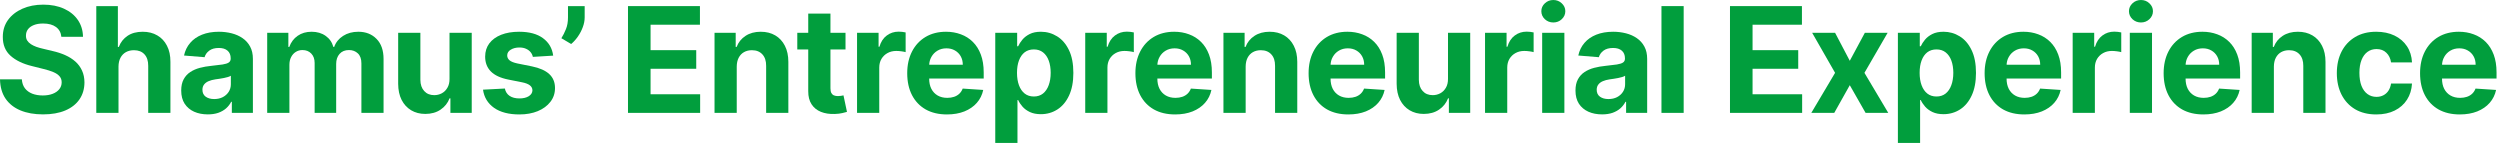 <?xml version="1.0" encoding="utf-8"?>
<svg xmlns="http://www.w3.org/2000/svg" fill="none" height="100%" overflow="visible" preserveAspectRatio="none" style="display: block;" viewBox="0 0 596 35" width="100%">
<g id="Shamus Entrepreneurial Experience">
<path d="M586.414 27.282C584.45 27.282 582.76 26.884 581.343 26.088C579.934 25.285 578.849 24.15 578.086 22.683C577.324 21.208 576.943 19.464 576.943 17.45C576.943 15.487 577.324 13.763 578.086 12.28C578.849 10.797 579.922 9.641 581.306 8.812C582.698 7.984 584.33 7.569 586.203 7.569C587.462 7.569 588.635 7.772 589.72 8.178C590.814 8.576 591.767 9.177 592.579 9.981C593.399 10.784 594.037 11.795 594.493 13.013C594.948 14.223 595.176 15.64 595.176 17.264V18.718H579.056V15.437H590.192C590.192 14.675 590.027 13.999 589.695 13.411C589.364 12.823 588.904 12.363 588.315 12.031C587.735 11.692 587.06 11.522 586.29 11.522C585.486 11.522 584.773 11.708 584.152 12.081C583.539 12.446 583.058 12.939 582.71 13.56C582.362 14.173 582.184 14.857 582.176 15.611V18.731C582.176 19.675 582.35 20.491 582.698 21.179C583.054 21.867 583.555 22.397 584.201 22.77C584.848 23.143 585.614 23.329 586.501 23.329C587.089 23.329 587.628 23.246 588.117 23.081C588.606 22.915 589.024 22.666 589.372 22.335C589.72 22.003 589.985 21.598 590.167 21.117L595.064 21.44C594.816 22.617 594.306 23.644 593.536 24.523C592.773 25.392 591.787 26.072 590.578 26.561C589.376 27.041 587.988 27.282 586.414 27.282Z" fill="#019E3D" id="Vector"/>
<path d="M566.497 27.282C564.542 27.282 562.86 26.867 561.451 26.039C560.051 25.202 558.974 24.042 558.22 22.559C557.474 21.076 557.101 19.369 557.101 17.438C557.101 15.482 557.478 13.767 558.232 12.292C558.994 10.809 560.076 9.653 561.476 8.825C562.876 7.988 564.542 7.569 566.472 7.569C568.138 7.569 569.596 7.872 570.847 8.477C572.099 9.082 573.089 9.931 573.818 11.025C574.547 12.118 574.949 13.403 575.023 14.878H570.027C569.886 13.925 569.513 13.158 568.908 12.578C568.312 11.99 567.529 11.696 566.559 11.696C565.739 11.696 565.022 11.919 564.409 12.367C563.804 12.806 563.332 13.448 562.992 14.293C562.653 15.139 562.483 16.162 562.483 17.363C562.483 18.581 562.648 19.617 562.98 20.471C563.32 21.324 563.796 21.974 564.409 22.422C565.022 22.869 565.739 23.093 566.559 23.093C567.164 23.093 567.707 22.969 568.188 22.72C568.676 22.472 569.078 22.111 569.393 21.639C569.716 21.158 569.928 20.582 570.027 19.911H575.023C574.941 21.37 574.543 22.654 573.83 23.764C573.126 24.866 572.152 25.728 570.91 26.349C569.667 26.971 568.196 27.282 566.497 27.282Z" fill="#019E3D" id="Vector_2"/>
<path d="M542.094 15.872V26.909H536.799V7.818H541.845V11.186H542.069C542.492 10.076 543.2 9.198 544.194 8.551C545.189 7.897 546.394 7.569 547.811 7.569C549.137 7.569 550.293 7.859 551.279 8.439C552.265 9.019 553.031 9.848 553.578 10.925C554.125 11.994 554.398 13.27 554.398 14.753V26.909H549.104V15.698C549.112 14.53 548.814 13.618 548.209 12.963C547.604 12.301 546.771 11.969 545.711 11.969C544.998 11.969 544.368 12.123 543.821 12.429C543.283 12.736 542.86 13.183 542.554 13.771C542.255 14.351 542.102 15.052 542.094 15.872Z" fill="#019E3D" id="Vector_3"/>
<path d="M525.281 27.282C523.318 27.282 521.627 26.884 520.21 26.088C518.802 25.285 517.716 24.15 516.954 22.683C516.192 21.208 515.811 19.464 515.811 17.45C515.811 15.487 516.192 13.763 516.954 12.28C517.716 10.797 518.789 9.641 520.173 8.812C521.565 7.984 523.197 7.569 525.07 7.569C526.33 7.569 527.502 7.772 528.588 8.178C529.681 8.576 530.634 9.177 531.446 9.981C532.266 10.784 532.905 11.795 533.36 13.013C533.816 14.223 534.044 15.64 534.044 17.264V18.718H517.923V15.437H529.06C529.06 14.675 528.894 13.999 528.563 13.411C528.231 12.823 527.771 12.363 527.183 12.031C526.603 11.692 525.928 11.522 525.157 11.522C524.353 11.522 523.641 11.708 523.019 12.081C522.406 12.446 521.926 12.939 521.578 13.56C521.23 14.173 521.051 14.857 521.043 15.611V18.731C521.043 19.675 521.217 20.491 521.565 21.179C521.921 21.867 522.423 22.397 523.069 22.77C523.715 23.143 524.482 23.329 525.368 23.329C525.957 23.329 526.495 23.246 526.984 23.081C527.473 22.915 527.891 22.666 528.24 22.335C528.588 22.003 528.853 21.598 529.035 21.117L533.932 21.44C533.683 22.617 533.174 23.644 532.403 24.523C531.641 25.392 530.655 26.072 529.445 26.561C528.244 27.041 526.856 27.282 525.281 27.282Z" fill="#019E3D" id="Vector_4"/>
<path d="M507.745 26.909V7.818H513.04V26.909H507.745ZM510.405 5.357C509.618 5.357 508.942 5.096 508.379 4.574C507.824 4.044 507.546 3.41 507.546 2.672C507.546 1.943 507.824 1.317 508.379 0.795C508.942 0.265 509.618 0 510.405 0C511.192 0 511.863 0.265 512.418 0.795C512.982 1.317 513.263 1.943 513.263 2.672C513.263 3.41 512.982 4.044 512.418 4.574C511.863 5.096 511.192 5.357 510.405 5.357Z" fill="#019E3D" id="Vector_5"/>
<path d="M494.124 26.909V7.818H499.257V11.149H499.456C499.804 9.964 500.388 9.07 501.208 8.465C502.029 7.851 502.973 7.545 504.042 7.545C504.307 7.545 504.593 7.561 504.9 7.595C505.206 7.628 505.475 7.673 505.707 7.731V12.43C505.459 12.355 505.115 12.289 504.676 12.231C504.237 12.173 503.835 12.144 503.47 12.144C502.691 12.144 501.995 12.313 501.382 12.653C500.777 12.985 500.297 13.449 499.94 14.045C499.592 14.642 499.418 15.33 499.418 16.108V26.909H494.124Z" fill="#019E3D" id="Vector_6"/>
<path d="M482.606 27.282C480.642 27.282 478.952 26.884 477.535 26.088C476.126 25.285 475.041 24.15 474.279 22.683C473.516 21.208 473.135 19.464 473.135 17.45C473.135 15.487 473.516 13.763 474.279 12.28C475.041 10.797 476.114 9.641 477.498 8.812C478.89 7.984 480.522 7.569 482.395 7.569C483.654 7.569 484.827 7.772 485.912 8.178C487.006 8.576 487.959 9.177 488.771 9.981C489.591 10.784 490.229 11.795 490.685 13.013C491.141 14.223 491.368 15.64 491.368 17.264V18.718H475.248V15.437H486.384C486.384 14.675 486.219 13.999 485.887 13.411C485.556 12.823 485.096 12.363 484.508 12.031C483.928 11.692 483.252 11.522 482.482 11.522C481.678 11.522 480.965 11.708 480.344 12.081C479.731 12.446 479.25 12.939 478.902 13.56C478.554 14.173 478.376 14.857 478.368 15.611V18.731C478.368 19.675 478.542 20.491 478.89 21.179C479.246 21.867 479.747 22.397 480.394 22.77C481.04 23.143 481.806 23.329 482.693 23.329C483.281 23.329 483.82 23.246 484.309 23.081C484.798 22.915 485.216 22.666 485.564 22.335C485.912 22.003 486.177 21.598 486.36 21.117L491.257 21.44C491.008 22.617 490.498 23.644 489.728 24.523C488.966 25.392 487.979 26.072 486.77 26.561C485.568 27.041 484.18 27.282 482.606 27.282Z" fill="#019E3D" id="Vector_7"/>
<path d="M452.457 34.068V7.818H457.677V11.025H457.914C458.146 10.511 458.481 9.989 458.92 9.459C459.368 8.92 459.948 8.473 460.66 8.116C461.381 7.752 462.276 7.569 463.345 7.569C464.737 7.569 466.021 7.934 467.198 8.663C468.375 9.384 469.315 10.474 470.019 11.932C470.724 13.382 471.076 15.201 471.076 17.388C471.076 19.518 470.732 21.316 470.044 22.782C469.365 24.241 468.437 25.347 467.26 26.101C466.092 26.847 464.783 27.22 463.333 27.22C462.305 27.22 461.431 27.05 460.71 26.71C459.998 26.37 459.413 25.944 458.958 25.43C458.502 24.908 458.154 24.382 457.914 23.851H457.752V34.068H452.457ZM457.64 17.363C457.64 18.498 457.798 19.489 458.112 20.334C458.427 21.179 458.883 21.838 459.48 22.31C460.076 22.774 460.801 23.006 461.655 23.006C462.516 23.006 463.246 22.77 463.842 22.298C464.439 21.817 464.89 21.154 465.197 20.309C465.512 19.456 465.669 18.474 465.669 17.363C465.669 16.261 465.516 15.292 465.209 14.455C464.903 13.618 464.451 12.963 463.855 12.491C463.258 12.019 462.525 11.783 461.655 11.783C460.793 11.783 460.064 12.011 459.467 12.466C458.879 12.922 458.427 13.568 458.112 14.405C457.798 15.242 457.64 16.228 457.64 17.363Z" fill="#019E3D" id="Vector_8"/>
<path d="M437.484 7.818L440.989 14.493L444.581 7.818H450.013L444.482 17.364L450.162 26.909H444.755L440.989 20.309L437.286 26.909H431.817L437.484 17.364L432.016 7.818H437.484Z" fill="#019E3D" id="Vector_9"/>
<path d="M412.428 26.91V1.455H429.58V5.892H417.81V11.958H428.698V16.395H417.81V22.473H429.63V26.91H412.428Z" fill="#019E3D" id="Vector_10"/>
<path d="M401.387 1.455V26.91H396.092V1.455H401.387Z" fill="#019E3D" id="Vector_11"/>
<path d="M381.933 27.269C380.715 27.269 379.63 27.058 378.677 26.635C377.724 26.204 376.97 25.571 376.415 24.734C375.868 23.889 375.595 22.836 375.595 21.577C375.595 20.516 375.789 19.625 376.179 18.905C376.568 18.184 377.099 17.604 377.77 17.165C378.441 16.725 379.203 16.394 380.057 16.17C380.918 15.947 381.822 15.789 382.766 15.698C383.876 15.582 384.771 15.474 385.451 15.375C386.13 15.267 386.623 15.11 386.93 14.902C387.236 14.695 387.39 14.389 387.39 13.983V13.908C387.39 13.121 387.141 12.512 386.644 12.081C386.155 11.65 385.459 11.435 384.556 11.435C383.603 11.435 382.845 11.646 382.281 12.069C381.718 12.483 381.345 13.005 381.163 13.635L376.266 13.237C376.514 12.077 377.003 11.074 377.732 10.229C378.462 9.376 379.402 8.721 380.554 8.265C381.714 7.801 383.056 7.569 384.581 7.569C385.641 7.569 386.656 7.694 387.626 7.942C388.604 8.191 389.47 8.576 390.224 9.098C390.986 9.62 391.587 10.291 392.026 11.112C392.465 11.924 392.684 12.897 392.684 14.032V26.909H387.663V24.262H387.514C387.207 24.858 386.797 25.384 386.284 25.84C385.77 26.287 385.153 26.64 384.432 26.896C383.711 27.145 382.878 27.269 381.933 27.269ZM383.45 23.615C384.229 23.615 384.916 23.462 385.513 23.155C386.11 22.84 386.578 22.418 386.917 21.887C387.257 21.357 387.427 20.756 387.427 20.085V18.059C387.261 18.167 387.033 18.267 386.743 18.358C386.462 18.441 386.143 18.519 385.786 18.594C385.43 18.66 385.074 18.722 384.717 18.78C384.361 18.83 384.038 18.876 383.748 18.917C383.127 19.008 382.584 19.153 382.12 19.352C381.656 19.551 381.295 19.82 381.039 20.16C380.782 20.491 380.653 20.906 380.653 21.403C380.653 22.124 380.914 22.675 381.436 23.056C381.967 23.429 382.638 23.615 383.45 23.615Z" fill="#019E3D" id="Vector_12"/>
<path d="M367.653 26.909V7.818H372.948V26.909H367.653ZM370.313 5.357C369.526 5.357 368.851 5.096 368.287 4.574C367.732 4.044 367.455 3.41 367.455 2.672C367.455 1.943 367.732 1.317 368.287 0.795C368.851 0.265 369.526 0 370.313 0C371.1 0 371.772 0.265 372.327 0.795C372.89 1.317 373.172 1.943 373.172 2.672C373.172 3.41 372.89 4.044 372.327 4.574C371.772 5.096 371.1 5.357 370.313 5.357Z" fill="#019E3D" id="Vector_13"/>
<path d="M354.032 26.909V7.818H359.165V11.149H359.364C359.712 9.964 360.296 9.07 361.117 8.465C361.937 7.851 362.882 7.545 363.95 7.545C364.216 7.545 364.501 7.561 364.808 7.595C365.115 7.628 365.384 7.673 365.616 7.731V12.43C365.367 12.355 365.023 12.289 364.584 12.231C364.145 12.173 363.743 12.144 363.379 12.144C362.6 12.144 361.904 12.313 361.291 12.653C360.686 12.985 360.205 13.449 359.849 14.045C359.501 14.642 359.327 15.33 359.327 16.108V26.909H354.032Z" fill="#019E3D" id="Vector_14"/>
<path d="M345.202 18.781V7.818H350.497V26.909H345.413V23.442H345.215C344.784 24.56 344.067 25.459 343.064 26.139C342.07 26.818 340.856 27.158 339.423 27.158C338.147 27.158 337.024 26.868 336.054 26.288C335.085 25.708 334.327 24.883 333.78 23.814C333.241 22.746 332.968 21.465 332.96 19.974V7.818H338.254V19.029C338.263 20.156 338.565 21.047 339.162 21.701C339.758 22.356 340.558 22.683 341.56 22.683C342.199 22.683 342.795 22.538 343.35 22.248C343.905 21.95 344.353 21.511 344.693 20.931C345.041 20.351 345.21 19.634 345.202 18.781Z" fill="#019E3D" id="Vector_15"/>
<path d="M321.442 27.282C319.478 27.282 317.788 26.884 316.371 26.088C314.962 25.285 313.877 24.15 313.115 22.683C312.352 21.208 311.971 19.464 311.971 17.45C311.971 15.487 312.352 13.763 313.115 12.28C313.877 10.797 314.95 9.641 316.334 8.812C317.726 7.984 319.358 7.569 321.231 7.569C322.49 7.569 323.663 7.772 324.748 8.178C325.842 8.576 326.795 9.177 327.607 9.981C328.427 10.784 329.065 11.795 329.521 13.013C329.977 14.223 330.204 15.64 330.204 17.264V18.718H314.084V15.437H325.22C325.22 14.675 325.055 13.999 324.723 13.411C324.392 12.823 323.932 12.363 323.344 12.031C322.764 11.692 322.088 11.522 321.318 11.522C320.514 11.522 319.801 11.708 319.18 12.081C318.567 12.446 318.086 12.939 317.738 13.56C317.39 14.173 317.212 14.857 317.204 15.611V18.731C317.204 19.675 317.378 20.491 317.726 21.179C318.082 21.867 318.583 22.397 319.23 22.77C319.876 23.143 320.642 23.329 321.529 23.329C322.117 23.329 322.656 23.246 323.145 23.081C323.634 22.915 324.052 22.666 324.4 22.335C324.748 22.003 325.013 21.598 325.196 21.117L330.093 21.44C329.844 22.617 329.334 23.644 328.564 24.523C327.801 25.392 326.815 26.072 325.606 26.561C324.404 27.041 323.016 27.282 321.442 27.282Z" fill="#019E3D" id="Vector_16"/>
<path d="M296.964 15.872V26.909H291.669V7.818H296.715V11.186H296.939C297.362 10.076 298.07 9.198 299.064 8.551C300.059 7.897 301.264 7.569 302.681 7.569C304.007 7.569 305.163 7.859 306.149 8.439C307.135 9.019 307.901 9.848 308.448 10.925C308.995 11.994 309.269 13.27 309.269 14.753V26.909H303.974V15.698C303.982 14.53 303.684 13.618 303.079 12.963C302.474 12.301 301.641 11.969 300.581 11.969C299.868 11.969 299.238 12.123 298.692 12.429C298.153 12.736 297.73 13.183 297.424 13.771C297.126 14.351 296.972 15.052 296.964 15.872Z" fill="#019E3D" id="Vector_17"/>
<path d="M280.152 27.282C278.188 27.282 276.497 26.884 275.081 26.088C273.672 25.285 272.586 24.15 271.824 22.683C271.062 21.208 270.681 19.464 270.681 17.45C270.681 15.487 271.062 13.763 271.824 12.28C272.586 10.797 273.659 9.641 275.043 8.812C276.435 7.984 278.068 7.569 279.94 7.569C281.2 7.569 282.372 7.772 283.458 8.178C284.551 8.576 285.504 9.177 286.316 9.981C287.137 10.784 287.775 11.795 288.23 13.013C288.686 14.223 288.914 15.64 288.914 17.264V18.718H272.794V15.437H283.93C283.93 14.675 283.764 13.999 283.433 13.411C283.101 12.823 282.641 12.363 282.053 12.031C281.473 11.692 280.798 11.522 280.027 11.522C279.224 11.522 278.511 11.708 277.889 12.081C277.276 12.446 276.796 12.939 276.448 13.56C276.1 14.173 275.922 14.857 275.913 15.611V18.731C275.913 19.675 276.087 20.491 276.435 21.179C276.792 21.867 277.293 22.397 277.939 22.77C278.585 23.143 279.352 23.329 280.239 23.329C280.827 23.329 281.365 23.246 281.854 23.081C282.343 22.915 282.762 22.666 283.11 22.335C283.458 22.003 283.723 21.598 283.905 21.117L288.802 21.44C288.554 22.617 288.044 23.644 287.273 24.523C286.511 25.392 285.525 26.072 284.315 26.561C283.114 27.041 281.726 27.282 280.152 27.282Z" fill="#019E3D" id="Vector_18"/>
<path d="M258.719 26.909V7.818H263.852V11.149H264.051C264.399 9.964 264.983 9.07 265.803 8.465C266.623 7.851 267.568 7.545 268.637 7.545C268.902 7.545 269.188 7.561 269.495 7.595C269.801 7.628 270.07 7.673 270.302 7.731V12.43C270.054 12.355 269.71 12.289 269.271 12.231C268.832 12.173 268.43 12.144 268.065 12.144C267.286 12.144 266.59 12.313 265.977 12.653C265.372 12.985 264.892 13.449 264.535 14.045C264.187 14.642 264.013 15.33 264.013 16.108V26.909H258.719Z" fill="#019E3D" id="Vector_19"/>
<path d="M237.27 34.068V7.818H242.49V11.025H242.727C242.959 10.511 243.294 9.989 243.733 9.459C244.181 8.92 244.761 8.473 245.473 8.116C246.194 7.752 247.089 7.569 248.158 7.569C249.55 7.569 250.834 7.934 252.011 8.663C253.188 9.384 254.128 10.474 254.832 11.932C255.537 13.382 255.889 15.201 255.889 17.388C255.889 19.518 255.545 21.316 254.857 22.782C254.178 24.241 253.25 25.347 252.073 26.101C250.905 26.847 249.596 27.22 248.146 27.22C247.118 27.22 246.244 27.05 245.523 26.71C244.81 26.37 244.226 25.944 243.771 25.43C243.315 24.908 242.967 24.382 242.727 23.851H242.565V34.068H237.27ZM242.453 17.363C242.453 18.498 242.611 19.489 242.925 20.334C243.24 21.179 243.696 21.838 244.293 22.31C244.889 22.774 245.614 23.006 246.468 23.006C247.329 23.006 248.059 22.77 248.655 22.298C249.252 21.817 249.703 21.154 250.01 20.309C250.325 19.456 250.482 18.474 250.482 17.363C250.482 16.261 250.329 15.292 250.022 14.455C249.716 13.618 249.264 12.963 248.668 12.491C248.071 12.019 247.338 11.783 246.468 11.783C245.606 11.783 244.877 12.011 244.28 12.466C243.692 12.922 243.24 13.568 242.925 14.405C242.611 15.242 242.453 16.228 242.453 17.363Z" fill="#019E3D" id="Vector_20"/>
<path d="M225.753 27.282C223.789 27.282 222.098 26.884 220.681 26.088C219.273 25.285 218.187 24.15 217.425 22.683C216.663 21.208 216.282 19.464 216.282 17.45C216.282 15.487 216.663 13.763 217.425 12.28C218.187 10.797 219.26 9.641 220.644 8.812C222.036 7.984 223.669 7.569 225.541 7.569C226.801 7.569 227.973 7.772 229.059 8.178C230.152 8.576 231.105 9.177 231.917 9.981C232.738 10.784 233.376 11.795 233.831 13.013C234.287 14.223 234.515 15.64 234.515 17.264V18.718H218.395V15.437H229.531C229.531 14.675 229.365 13.999 229.034 13.411C228.702 12.823 228.242 12.363 227.654 12.031C227.074 11.692 226.399 11.522 225.628 11.522C224.824 11.522 224.112 11.708 223.49 12.081C222.877 12.446 222.397 12.939 222.049 13.56C221.701 14.173 221.523 14.857 221.514 15.611V18.731C221.514 19.675 221.688 20.491 222.036 21.179C222.393 21.867 222.894 22.397 223.54 22.77C224.186 23.143 224.953 23.329 225.839 23.329C226.428 23.329 226.966 23.246 227.455 23.081C227.944 22.915 228.363 22.666 228.711 22.335C229.059 22.003 229.324 21.598 229.506 21.117L234.403 21.44C234.154 22.617 233.645 23.644 232.874 24.523C232.112 25.392 231.126 26.072 229.916 26.561C228.715 27.041 227.327 27.282 225.753 27.282Z" fill="#019E3D" id="Vector_21"/>
<path d="M204.32 26.909V7.818H209.453V11.149H209.652C210 9.964 210.584 9.07 211.404 8.465C212.224 7.851 213.169 7.545 214.238 7.545C214.503 7.545 214.789 7.561 215.096 7.595C215.402 7.628 215.671 7.673 215.903 7.731V12.43C215.655 12.355 215.311 12.289 214.872 12.231C214.433 12.173 214.031 12.144 213.666 12.144C212.887 12.144 212.191 12.313 211.578 12.653C210.973 12.985 210.493 13.449 210.136 14.045C209.788 14.642 209.614 15.33 209.614 16.108V26.909H204.32Z" fill="#019E3D" id="Vector_22"/>
<path d="M201.571 7.818V11.795H190.074V7.818H201.571ZM192.684 3.244H197.979V21.042C197.979 21.531 198.053 21.913 198.202 22.186C198.351 22.451 198.559 22.637 198.824 22.745C199.097 22.853 199.412 22.907 199.768 22.907C200.017 22.907 200.266 22.886 200.514 22.845C200.763 22.795 200.953 22.758 201.086 22.733L201.919 26.673C201.653 26.756 201.281 26.851 200.8 26.959C200.319 27.075 199.735 27.145 199.047 27.17C197.771 27.22 196.653 27.05 195.692 26.66C194.739 26.271 193.997 25.666 193.467 24.846C192.937 24.025 192.676 22.99 192.684 21.738V3.244Z" fill="#019E3D" id="Vector_23"/>
<path d="M175.638 15.872V26.909H170.344V7.818H175.39V11.186H175.614C176.036 10.076 176.745 9.198 177.739 8.551C178.733 7.897 179.939 7.569 181.356 7.569C182.681 7.569 183.837 7.859 184.823 8.439C185.809 9.019 186.576 9.848 187.123 10.925C187.67 11.994 187.943 13.27 187.943 14.753V26.909H182.648V15.698C182.657 14.53 182.358 13.618 181.753 12.963C181.149 12.301 180.316 11.969 179.255 11.969C178.543 11.969 177.913 12.123 177.366 12.429C176.827 12.736 176.405 13.183 176.098 13.771C175.8 14.351 175.647 15.052 175.638 15.872Z" fill="#019E3D" id="Vector_24"/>
<path d="M149.712 26.91V1.455H166.864V5.892H155.094V11.958H165.982V16.395H155.094V22.473H166.914V26.91H149.712Z" fill="#019E3D" id="Vector_25"/>
<path d="M139.386 1.455V4.14C139.386 4.902 139.237 5.681 138.938 6.476C138.648 7.264 138.259 8.009 137.77 8.714C137.281 9.41 136.747 10.002 136.167 10.491L133.83 9.111C134.244 8.457 134.609 7.732 134.924 6.936C135.247 6.141 135.408 5.217 135.408 4.165V1.455H139.386Z" fill="#019E3D" id="Vector_26"/>
<path d="M131.879 13.262L127.032 13.56C126.949 13.146 126.771 12.773 126.498 12.441C126.224 12.102 125.864 11.832 125.416 11.634C124.977 11.427 124.451 11.323 123.838 11.323C123.018 11.323 122.326 11.497 121.762 11.845C121.199 12.185 120.917 12.64 120.917 13.212C120.917 13.668 121.099 14.053 121.464 14.368C121.829 14.683 122.454 14.936 123.341 15.126L126.796 15.822C128.652 16.203 130.036 16.817 130.947 17.662C131.859 18.507 132.314 19.617 132.314 20.993C132.314 22.244 131.946 23.342 131.208 24.286C130.479 25.231 129.476 25.968 128.2 26.499C126.933 27.021 125.47 27.282 123.813 27.282C121.286 27.282 119.272 26.756 117.773 25.703C116.281 24.643 115.407 23.201 115.15 21.378L120.358 21.105C120.515 21.875 120.896 22.463 121.501 22.869C122.106 23.267 122.881 23.466 123.825 23.466C124.753 23.466 125.499 23.288 126.063 22.932C126.634 22.567 126.924 22.099 126.933 21.527C126.924 21.047 126.721 20.653 126.324 20.346C125.926 20.032 125.313 19.791 124.484 19.625L121.178 18.967C119.314 18.594 117.926 17.948 117.014 17.028C116.111 16.108 115.66 14.936 115.66 13.51C115.66 12.284 115.991 11.228 116.654 10.341C117.325 9.454 118.266 8.771 119.475 8.29C120.693 7.81 122.119 7.569 123.751 7.569C126.162 7.569 128.06 8.079 129.443 9.098C130.835 10.117 131.647 11.505 131.879 13.262Z" fill="#019E3D" id="Vector_27"/>
<path d="M107.165 18.781V7.818H112.46V26.909H107.377V23.442H107.178C106.747 24.56 106.03 25.459 105.027 26.139C104.033 26.818 102.819 27.158 101.386 27.158C100.11 27.158 98.987 26.868 98.017 26.288C97.048 25.708 96.29 24.883 95.743 23.814C95.204 22.746 94.931 21.465 94.923 19.974V7.818H100.217V19.029C100.226 20.156 100.528 21.047 101.125 21.701C101.721 22.356 102.521 22.683 103.524 22.683C104.162 22.683 104.758 22.538 105.313 22.248C105.869 21.95 106.316 21.511 106.656 20.931C107.004 20.351 107.174 19.634 107.165 18.781Z" fill="#019E3D" id="Vector_28"/>
<path d="M63.699 26.909V7.818H68.745V11.186H68.969C69.367 10.068 70.029 9.185 70.957 8.539C71.885 7.892 72.996 7.569 74.288 7.569C75.598 7.569 76.712 7.897 77.632 8.551C78.552 9.198 79.165 10.076 79.471 11.186H79.67C80.06 10.092 80.764 9.218 81.783 8.564C82.811 7.901 84.024 7.569 85.425 7.569C87.206 7.569 88.652 8.137 89.763 9.272C90.881 10.399 91.44 11.998 91.44 14.07V26.909H86.158V15.114C86.158 14.053 85.876 13.258 85.313 12.727C84.749 12.197 84.045 11.932 83.2 11.932C82.239 11.932 81.489 12.239 80.95 12.852C80.412 13.457 80.142 14.256 80.142 15.25V26.909H75.009V15.002C75.009 14.066 74.74 13.32 74.201 12.765C73.671 12.21 72.971 11.932 72.101 11.932C71.513 11.932 70.982 12.081 70.51 12.379C70.046 12.669 69.677 13.079 69.404 13.61C69.13 14.132 68.994 14.745 68.994 15.449V26.909H63.699Z" fill="#019E3D" id="Vector_29"/>
<path d="M49.54 27.269C48.322 27.269 47.237 27.058 46.284 26.635C45.331 26.204 44.577 25.571 44.022 24.734C43.475 23.889 43.201 22.836 43.201 21.577C43.201 20.516 43.396 19.625 43.785 18.905C44.175 18.184 44.705 17.604 45.376 17.165C46.047 16.725 46.81 16.394 47.663 16.17C48.525 15.947 49.428 15.789 50.373 15.698C51.483 15.582 52.378 15.474 53.057 15.375C53.737 15.267 54.23 15.11 54.536 14.902C54.843 14.695 54.996 14.389 54.996 13.983V13.908C54.996 13.121 54.748 12.512 54.251 12.081C53.762 11.65 53.066 11.435 52.163 11.435C51.21 11.435 50.452 11.646 49.888 12.069C49.325 12.483 48.952 13.005 48.77 13.635L43.872 13.237C44.121 12.077 44.61 11.074 45.339 10.229C46.068 9.376 47.009 8.721 48.16 8.265C49.321 7.801 50.663 7.569 52.187 7.569C53.248 7.569 54.263 7.694 55.233 7.942C56.21 8.191 57.076 8.576 57.83 9.098C58.593 9.62 59.193 10.291 59.632 11.112C60.072 11.924 60.291 12.897 60.291 14.032V26.909H55.27V24.262H55.121C54.814 24.858 54.404 25.384 53.89 25.84C53.377 26.287 52.759 26.64 52.038 26.896C51.317 27.145 50.485 27.269 49.54 27.269ZM51.056 23.615C51.835 23.615 52.523 23.462 53.12 23.155C53.716 22.84 54.184 22.418 54.524 21.887C54.864 21.357 55.034 20.756 55.034 20.085V18.059C54.868 18.167 54.64 18.267 54.35 18.358C54.068 18.441 53.749 18.519 53.393 18.594C53.037 18.66 52.68 18.722 52.324 18.78C51.968 18.83 51.645 18.876 51.355 18.917C50.733 19.008 50.191 19.153 49.727 19.352C49.263 19.551 48.902 19.82 48.645 20.16C48.388 20.491 48.26 20.906 48.26 21.403C48.26 22.124 48.521 22.675 49.043 23.056C49.573 23.429 50.244 23.615 51.056 23.615Z" fill="#019E3D" id="Vector_30"/>
<path d="M28.25 15.873V26.91H22.955V1.455H28.101V11.187H28.325C28.756 10.06 29.452 9.178 30.413 8.54C31.374 7.893 32.58 7.57 34.03 7.57C35.355 7.57 36.511 7.86 37.497 8.44C38.492 9.012 39.262 9.836 39.809 10.914C40.364 11.982 40.638 13.263 40.629 14.754V26.91H35.335V15.699C35.343 14.522 35.045 13.607 34.44 12.952C33.843 12.297 33.006 11.97 31.929 11.97C31.208 11.97 30.57 12.123 30.015 12.43C29.468 12.736 29.037 13.184 28.722 13.772C28.416 14.352 28.258 15.052 28.25 15.873Z" fill="#019E3D" id="Vector_31"/>
<path d="M14.629 8.775C14.529 7.773 14.103 6.994 13.349 6.438C12.595 5.883 11.571 5.606 10.279 5.606C9.4 5.606 8.659 5.73 8.054 5.979C7.449 6.219 6.985 6.554 6.662 6.985C6.347 7.416 6.19 7.905 6.19 8.452C6.173 8.908 6.268 9.305 6.475 9.645C6.691 9.985 6.985 10.279 7.358 10.528C7.731 10.768 8.162 10.979 8.65 11.162C9.139 11.335 9.661 11.485 10.216 11.609L12.503 12.156C13.614 12.404 14.633 12.736 15.561 13.15C16.489 13.564 17.293 14.074 17.972 14.679C18.652 15.284 19.178 15.996 19.551 16.817C19.932 17.637 20.127 18.577 20.135 19.638C20.127 21.196 19.729 22.546 18.942 23.69C18.163 24.825 17.036 25.707 15.561 26.337C14.094 26.959 12.325 27.269 10.254 27.269C8.199 27.269 6.409 26.955 4.884 26.325C3.368 25.695 2.183 24.763 1.33 23.528C0.485 22.285 0.041 20.748 -0 18.917H5.208C5.266 19.771 5.51 20.483 5.941 21.055C6.38 21.618 6.964 22.045 7.693 22.335C8.431 22.617 9.264 22.758 10.192 22.758C11.103 22.758 11.894 22.625 12.566 22.36C13.245 22.095 13.771 21.726 14.144 21.254C14.517 20.782 14.703 20.239 14.703 19.626C14.703 19.054 14.534 18.573 14.194 18.184C13.862 17.794 13.373 17.463 12.727 17.189C12.089 16.916 11.306 16.668 10.378 16.444L7.606 15.748C5.46 15.226 3.766 14.41 2.523 13.299C1.28 12.189 0.663 10.693 0.671 8.812C0.663 7.271 1.073 5.925 1.902 4.773C2.738 3.621 3.886 2.722 5.344 2.076C6.803 1.43 8.46 1.106 10.316 1.106C12.205 1.106 13.854 1.43 15.263 2.076C16.68 2.722 17.782 3.621 18.569 4.773C19.356 5.925 19.762 7.259 19.787 8.775H14.629Z" fill="#019E3D" id="Vector_32"/>
</g>
</svg>